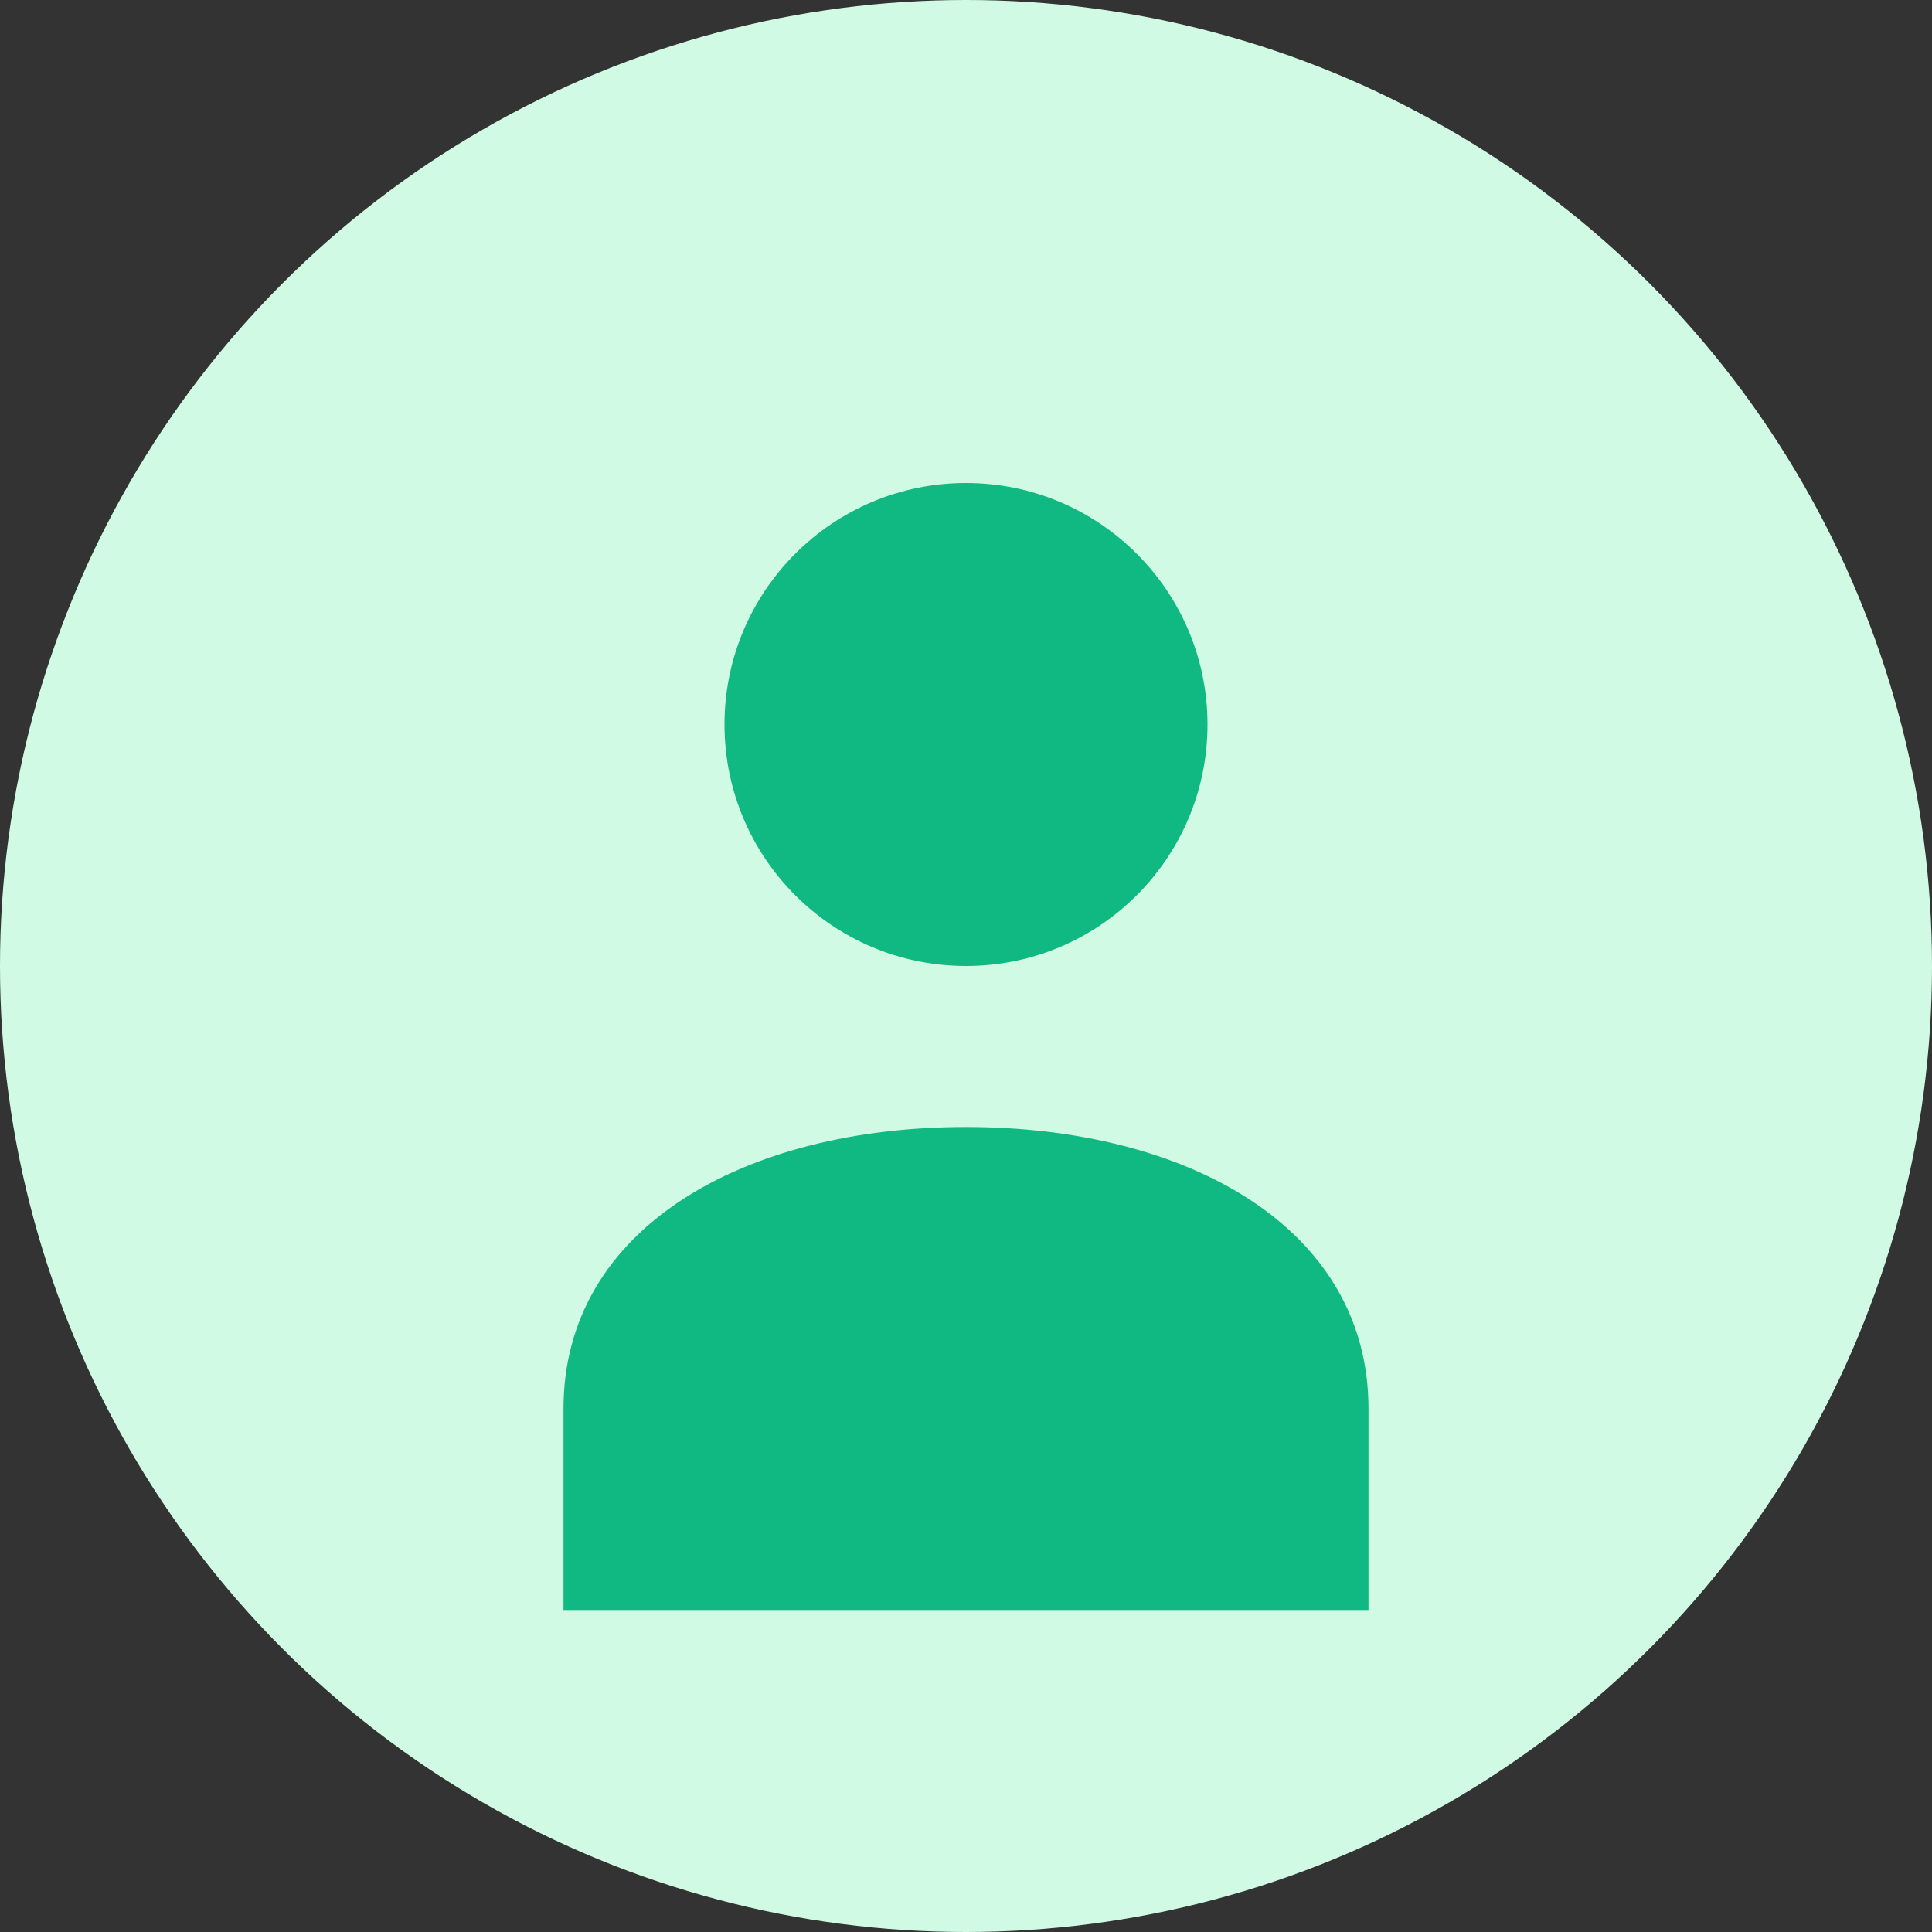 <svg width="48" height="48" viewBox="0 0 48 48" fill="none" xmlns="http://www.w3.org/2000/svg">
  <rect x="0" y="0" width="48" height="48" fill="#333333" stroke="none"/>
  <circle cx="24" cy="24" r="24" fill="#D1FAE5"/>
  <circle cx="24" cy="18" r="6" fill="#10B981"/>
  <path d="M24 28C18.5 28 14 30.5 14 35V40H34V35C34 30.5 29.5 28 24 28Z" fill="#10B981"/>
</svg>